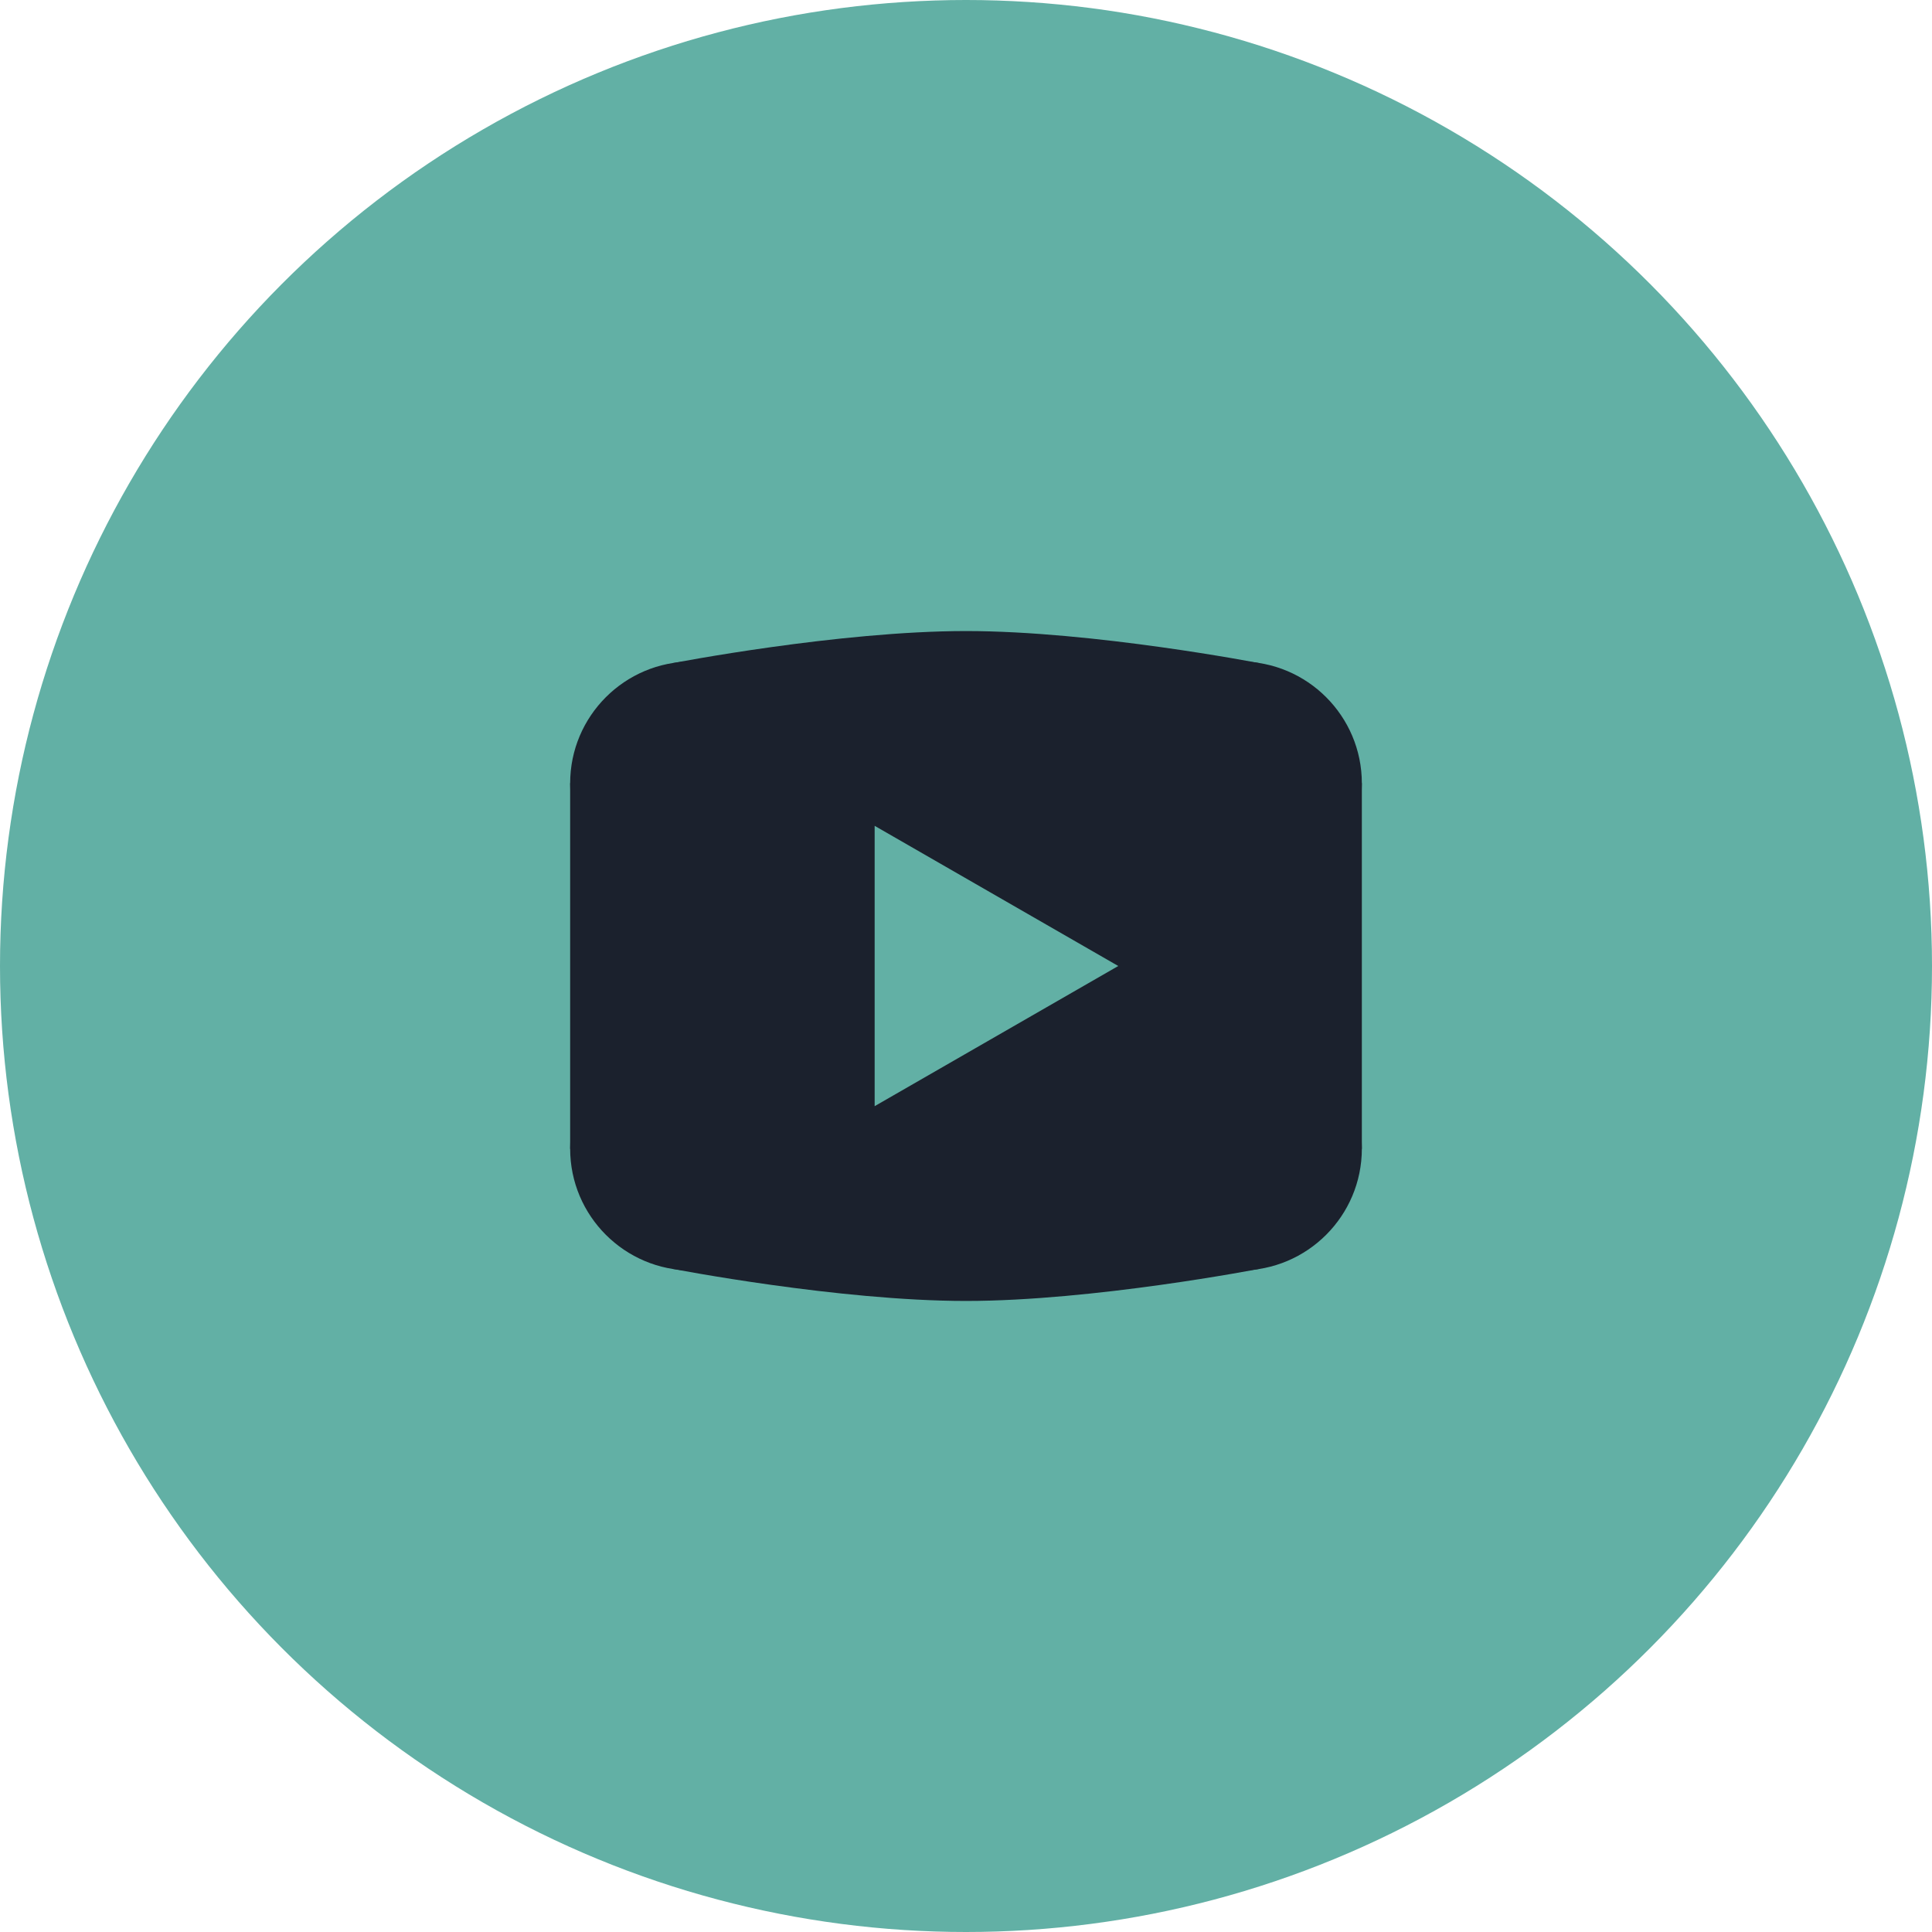 <?xml version="1.0" encoding="UTF-8"?> <svg xmlns="http://www.w3.org/2000/svg" id="Layer_1" version="1.1" viewBox="0 0 368 368"><defs><style> .st0 { fill: #62b0a5; } .st1 { fill: #1b212d; } </style></defs><circle class="st0" cx="184" cy="184" r="184"></circle><path class="st1" d="M239.8,126.3s-31.5-6.1-55.8-6.1-55.8,6.1-55.8,6.1l-19.6,22.9v34.8h0v34.8l19.6,22.9s31.5,6.1,55.8,6.1,55.8-6.1,55.8-6.1l19.6-22.9v-34.8h0v-34.8l-19.6-22.9ZM166.6,210.7v-53.4l46.4,26.7-46.4,26.7Z"></path><path class="st1" d="M236.2,172.4c12.8,0,23.2-10.4,23.2-23.2s-10.4-23.2-23.2-23.2-23.2,10.4-23.2,23.2,10.4,23.2,23.2,23.2Z"></path><path class="st1" d="M236.2,242c12.8,0,23.2-10.4,23.2-23.2s-10.4-23.2-23.2-23.2-23.2,10.4-23.2,23.2,10.4,23.2,23.2,23.2Z"></path><path class="st1" d="M108.6,149.2c0,12.8,10.4,23.2,23.2,23.2s17.4-10.4,17.4-23.2-4.6-23.2-17.4-23.2-23.2,10.4-23.2,23.2Z"></path><path class="st1" d="M131.8,242c12.8,0,23.2-10.4,23.2-23.2s-10.4-23.2-23.2-23.2-23.2,10.4-23.2,23.2,10.4,23.2,23.2,23.2Z"></path></svg> 